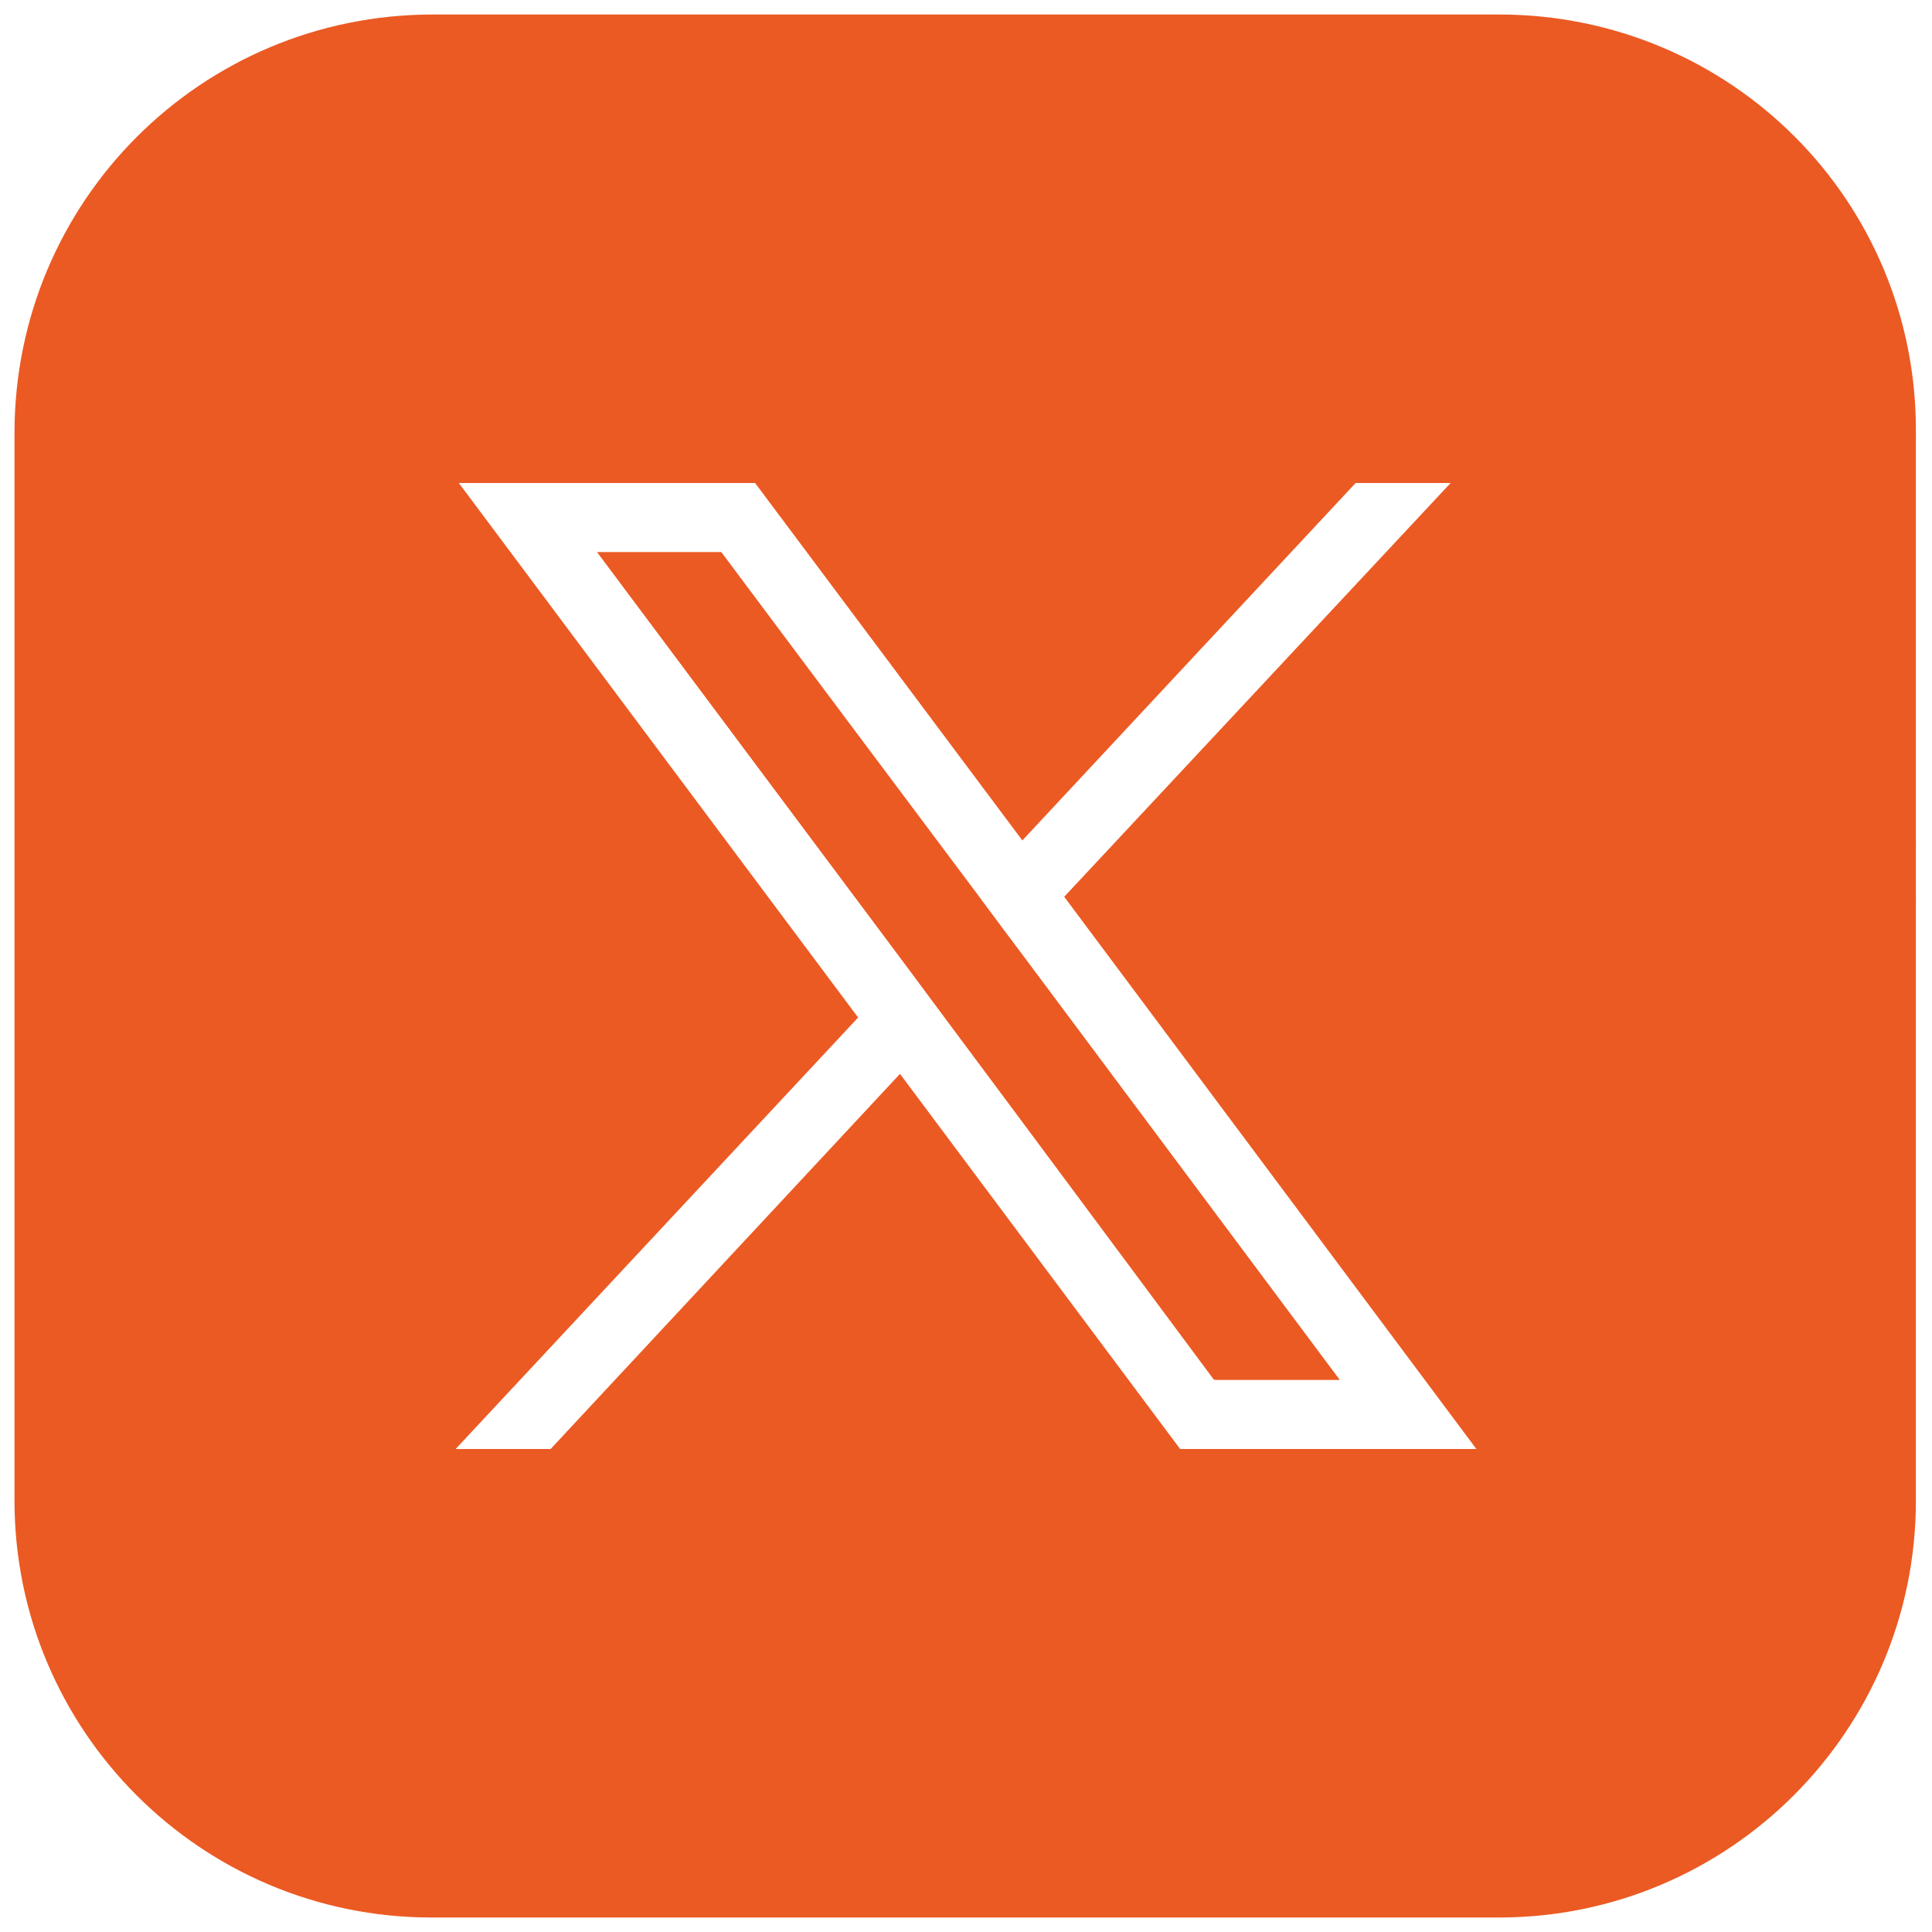 <?xml version="1.0" encoding="utf-8"?>
<!-- Generator: Adobe Illustrator 27.7.0, SVG Export Plug-In . SVG Version: 6.00 Build 0)  -->
<svg version="1.1" id="Ebene_1" xmlns="http://www.w3.org/2000/svg" xmlns:xlink="http://www.w3.org/1999/xlink" x="120px" y="120px" height="120px" width="120px"
	 viewBox="0 0 120 120" style="enable-background:new 0 0 120 120;" xml:space="preserve">
<style type="text/css">
	.st0{fill:#eb5a23;}
</style>
<g>
	<path class="st0" d="M93.1,0.9H26.9C12.5,0.9,0.9,12.5,0.9,26.9v66.3c0,14.3,11.6,25.9,25.9,25.9h66.3c14.3,0,25.9-11.6,25.9-25.9
		V26.9C119.1,12.5,107.5,0.9,93.1,0.9z M73.3,90L55.9,66.7L34.2,90h-5.9l25-26.8L28.5,30h18.4l16.6,22.2L84.2,30h5.9l-24,25.7
		L91.7,90H73.3z"/>
	<polygon class="st0" points="60.5,55.4 44.8,34.3 37.1,34.3 56.3,60 58.9,63.5 75.4,85.7 83.2,85.7 63.2,58.9 	"/>
	<path class="st0" d="M83.2,85.7h-7.7L58.9,63.5L56.3,60L37.1,34.3h7.7l15.8,21.1l2.6,3.5L83.2,85.7z"/>
</g>
</svg>
